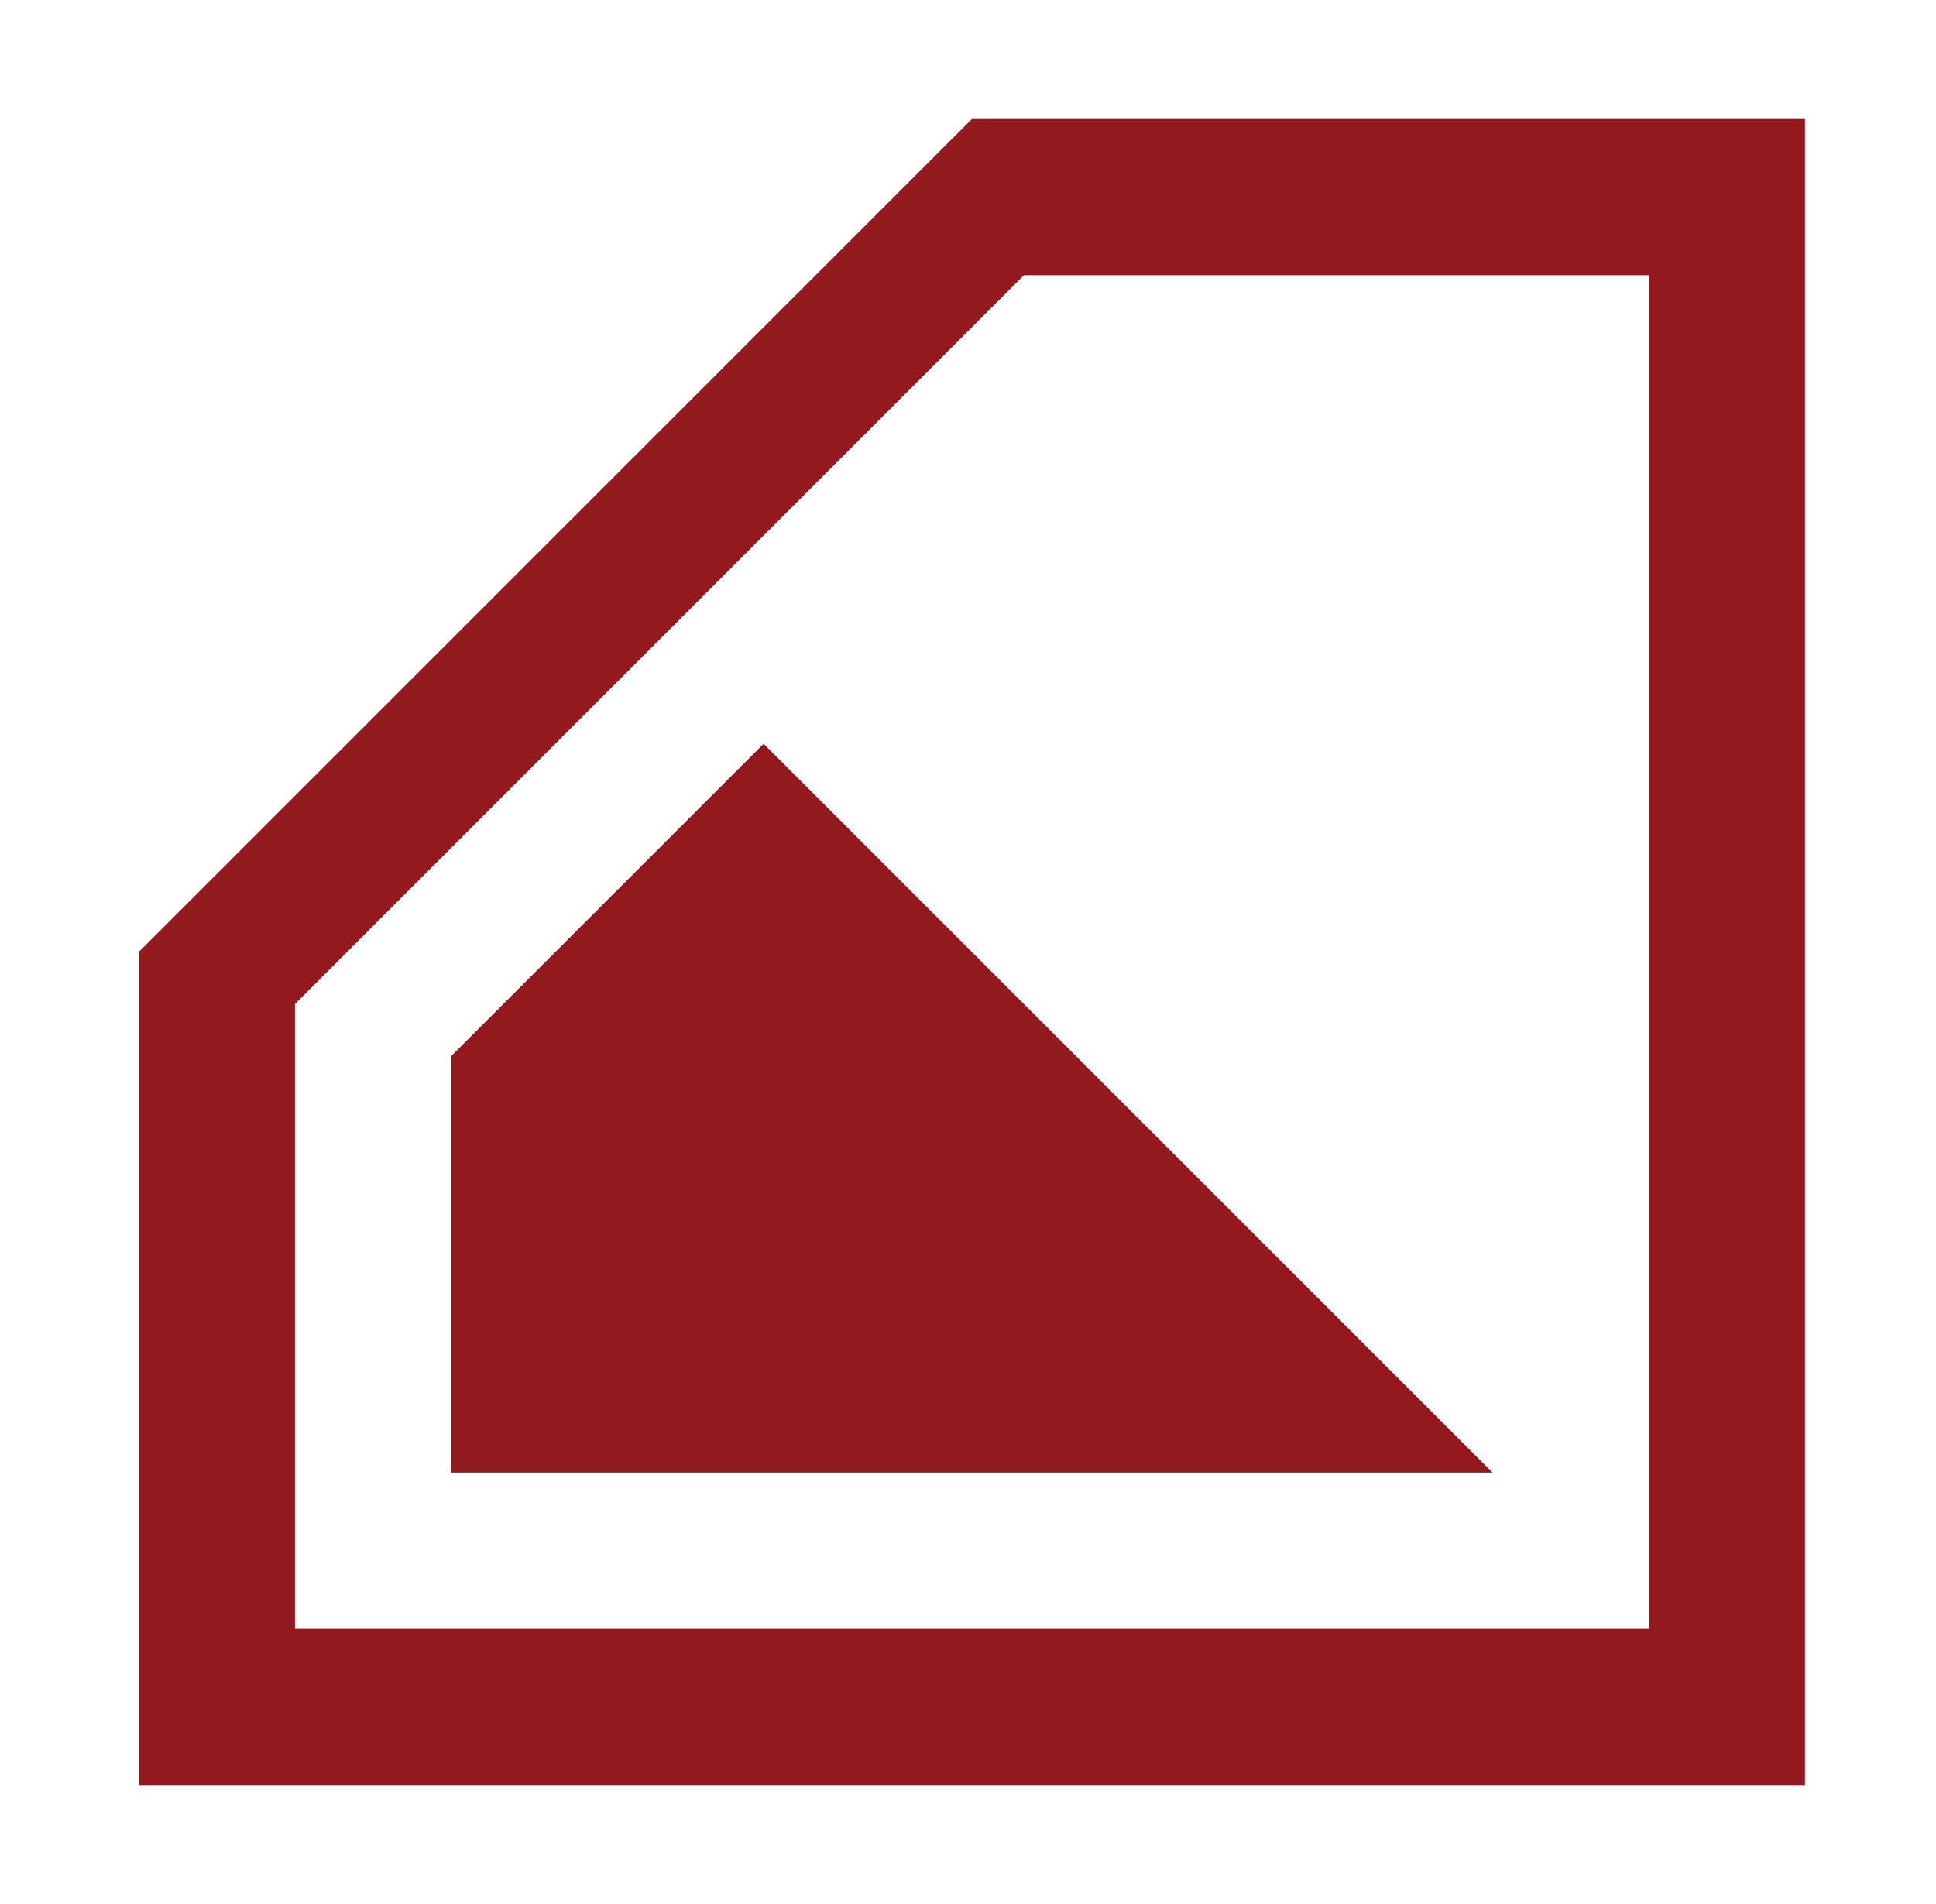 <svg width="61" height="60" viewBox="0 0 61 60" fill="none" xmlns="http://www.w3.org/2000/svg">
<path d="M14.216 46.406H47.029L24.06 23.438L14.216 33.281V46.406ZM4.372 56.25H56.872V3.75H30.622L4.372 30V56.25ZM51.95 51.328H9.294V31.641L32.263 8.672H51.95V51.328Z" fill="#921A1E"/>
</svg>
